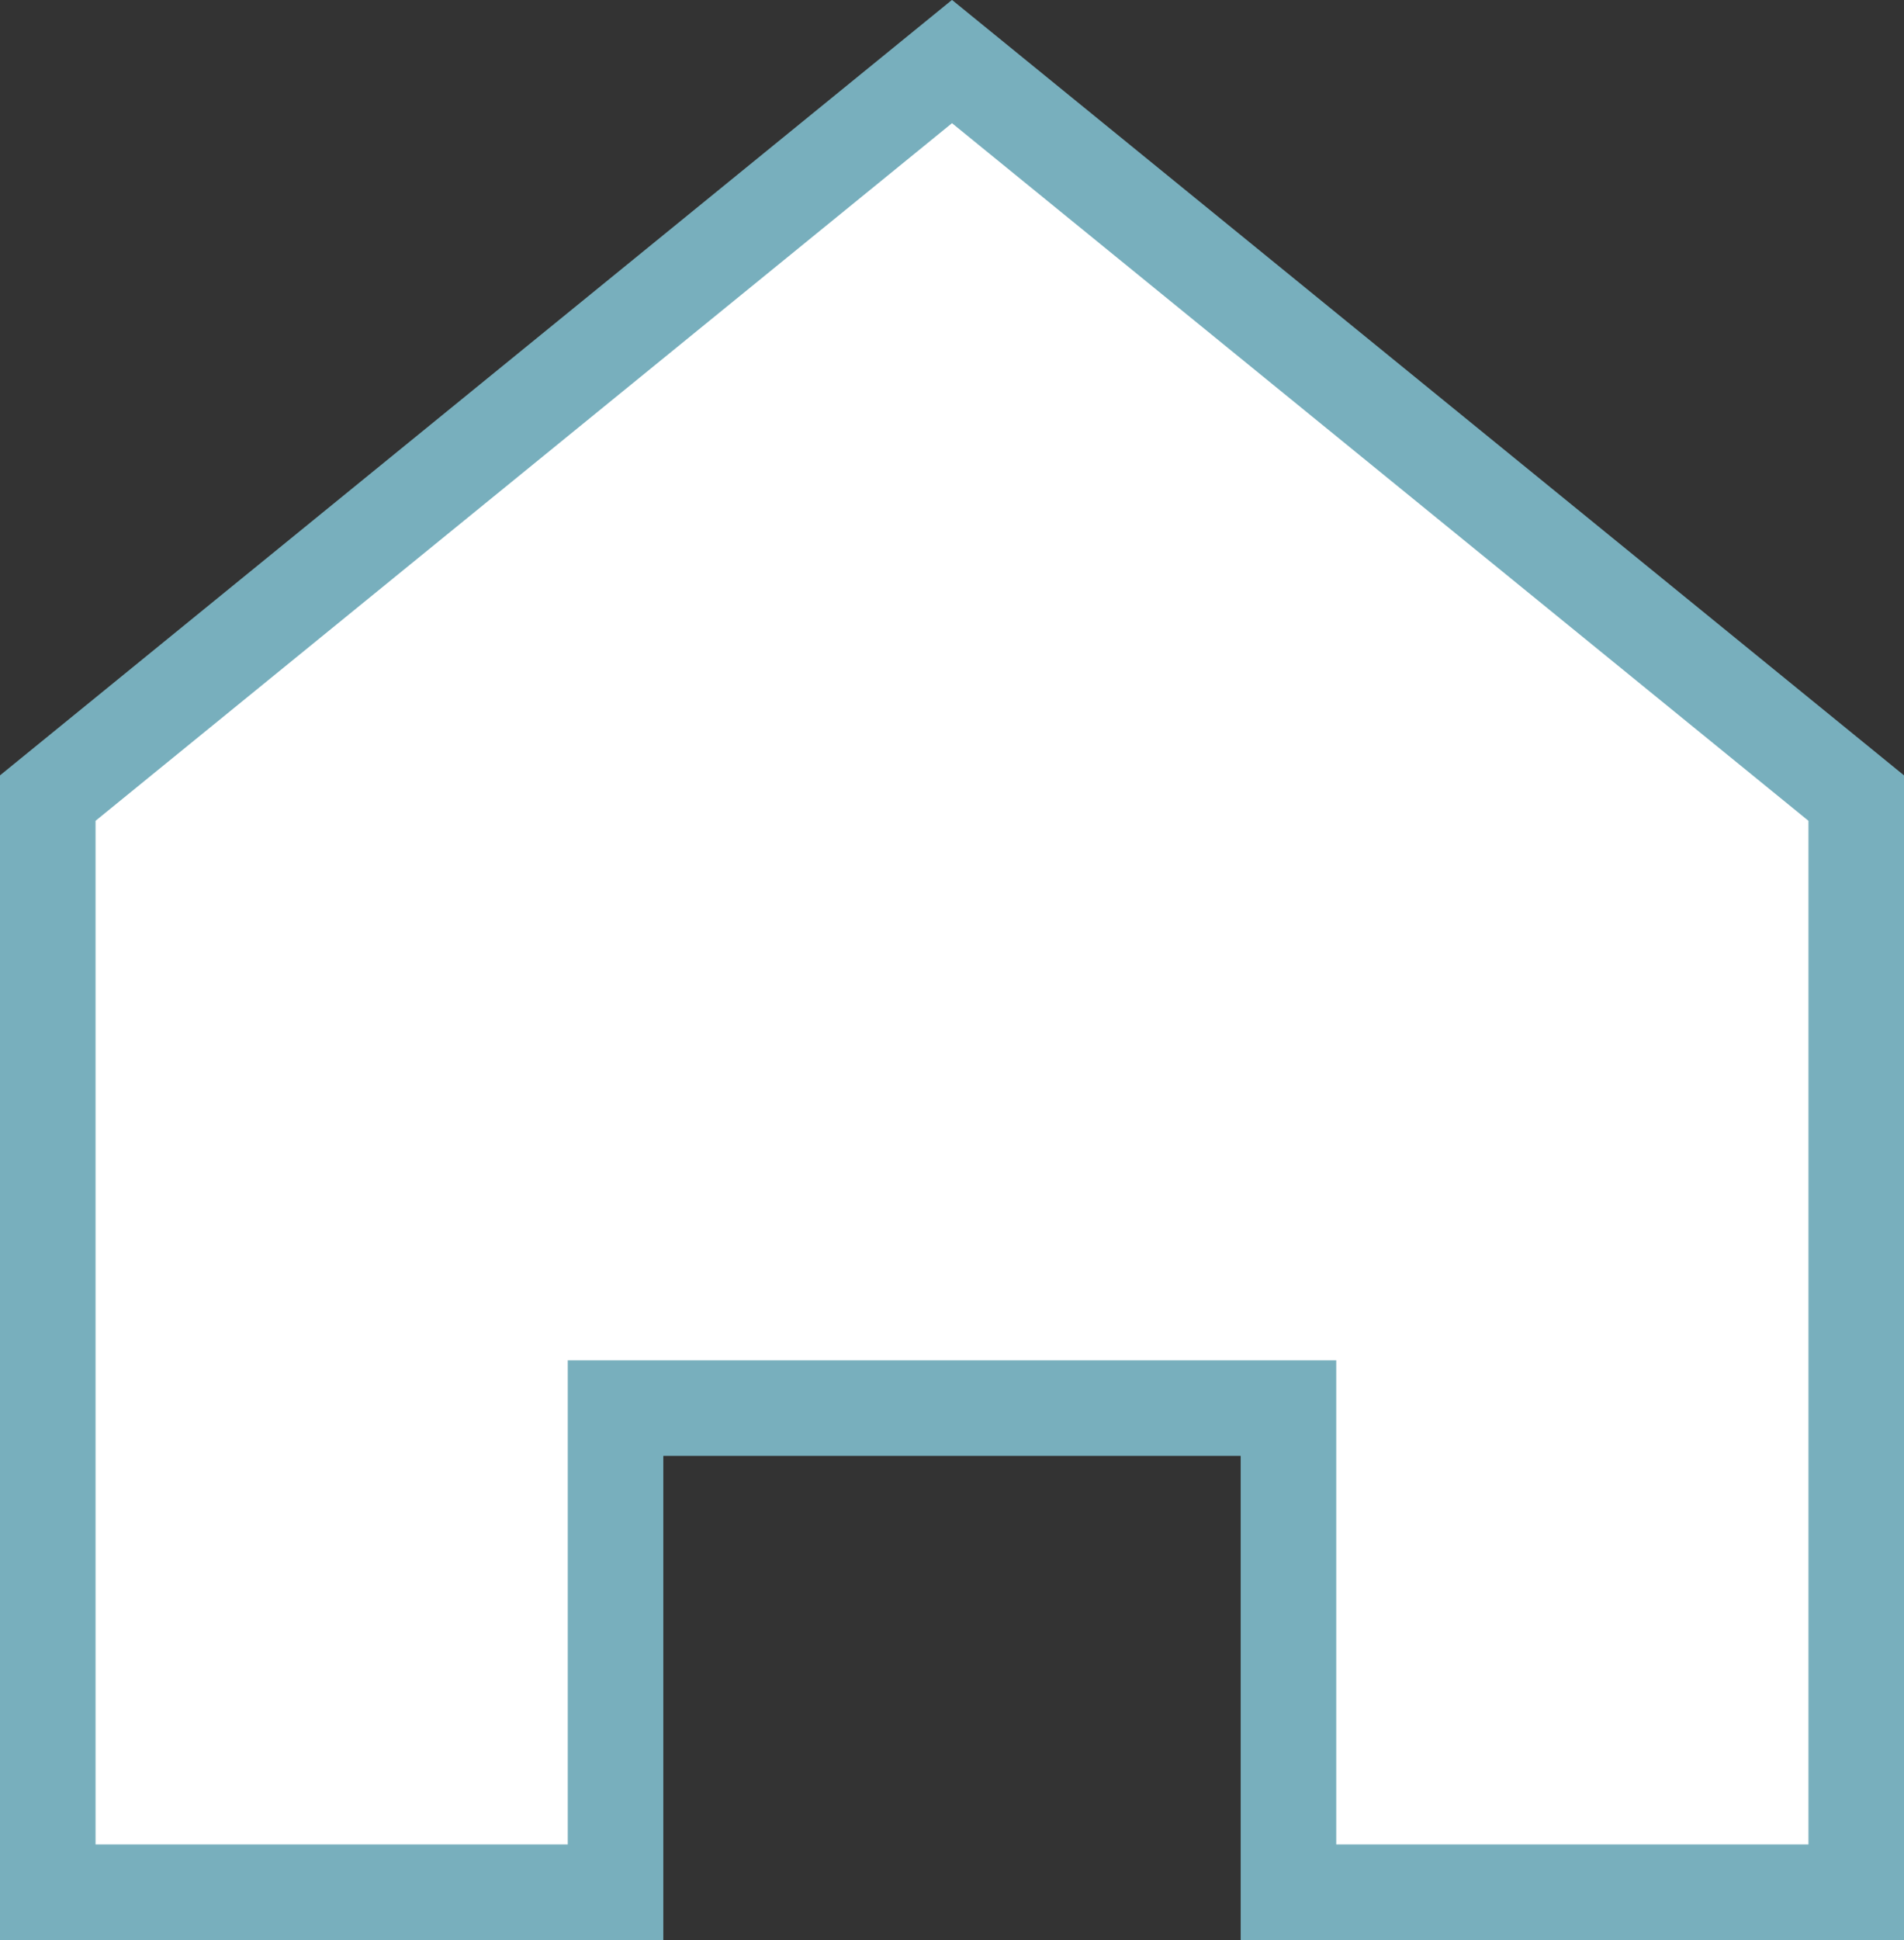 <svg viewBox="0 0 55.4 56.42" xmlns="http://www.w3.org/2000/svg"><rect x="0" y="0" width="55.4" height="56.42" fill="#333333" stroke="none"/><path d="m27.7 1.79-26.31 21.42v31.82h16.52v-14.08h9.79 9.79v14.08h16.52v-31.82z" fill="#fff" stroke="#78afbd" stroke-miterlimit="10" stroke-width="2.78"/></svg>